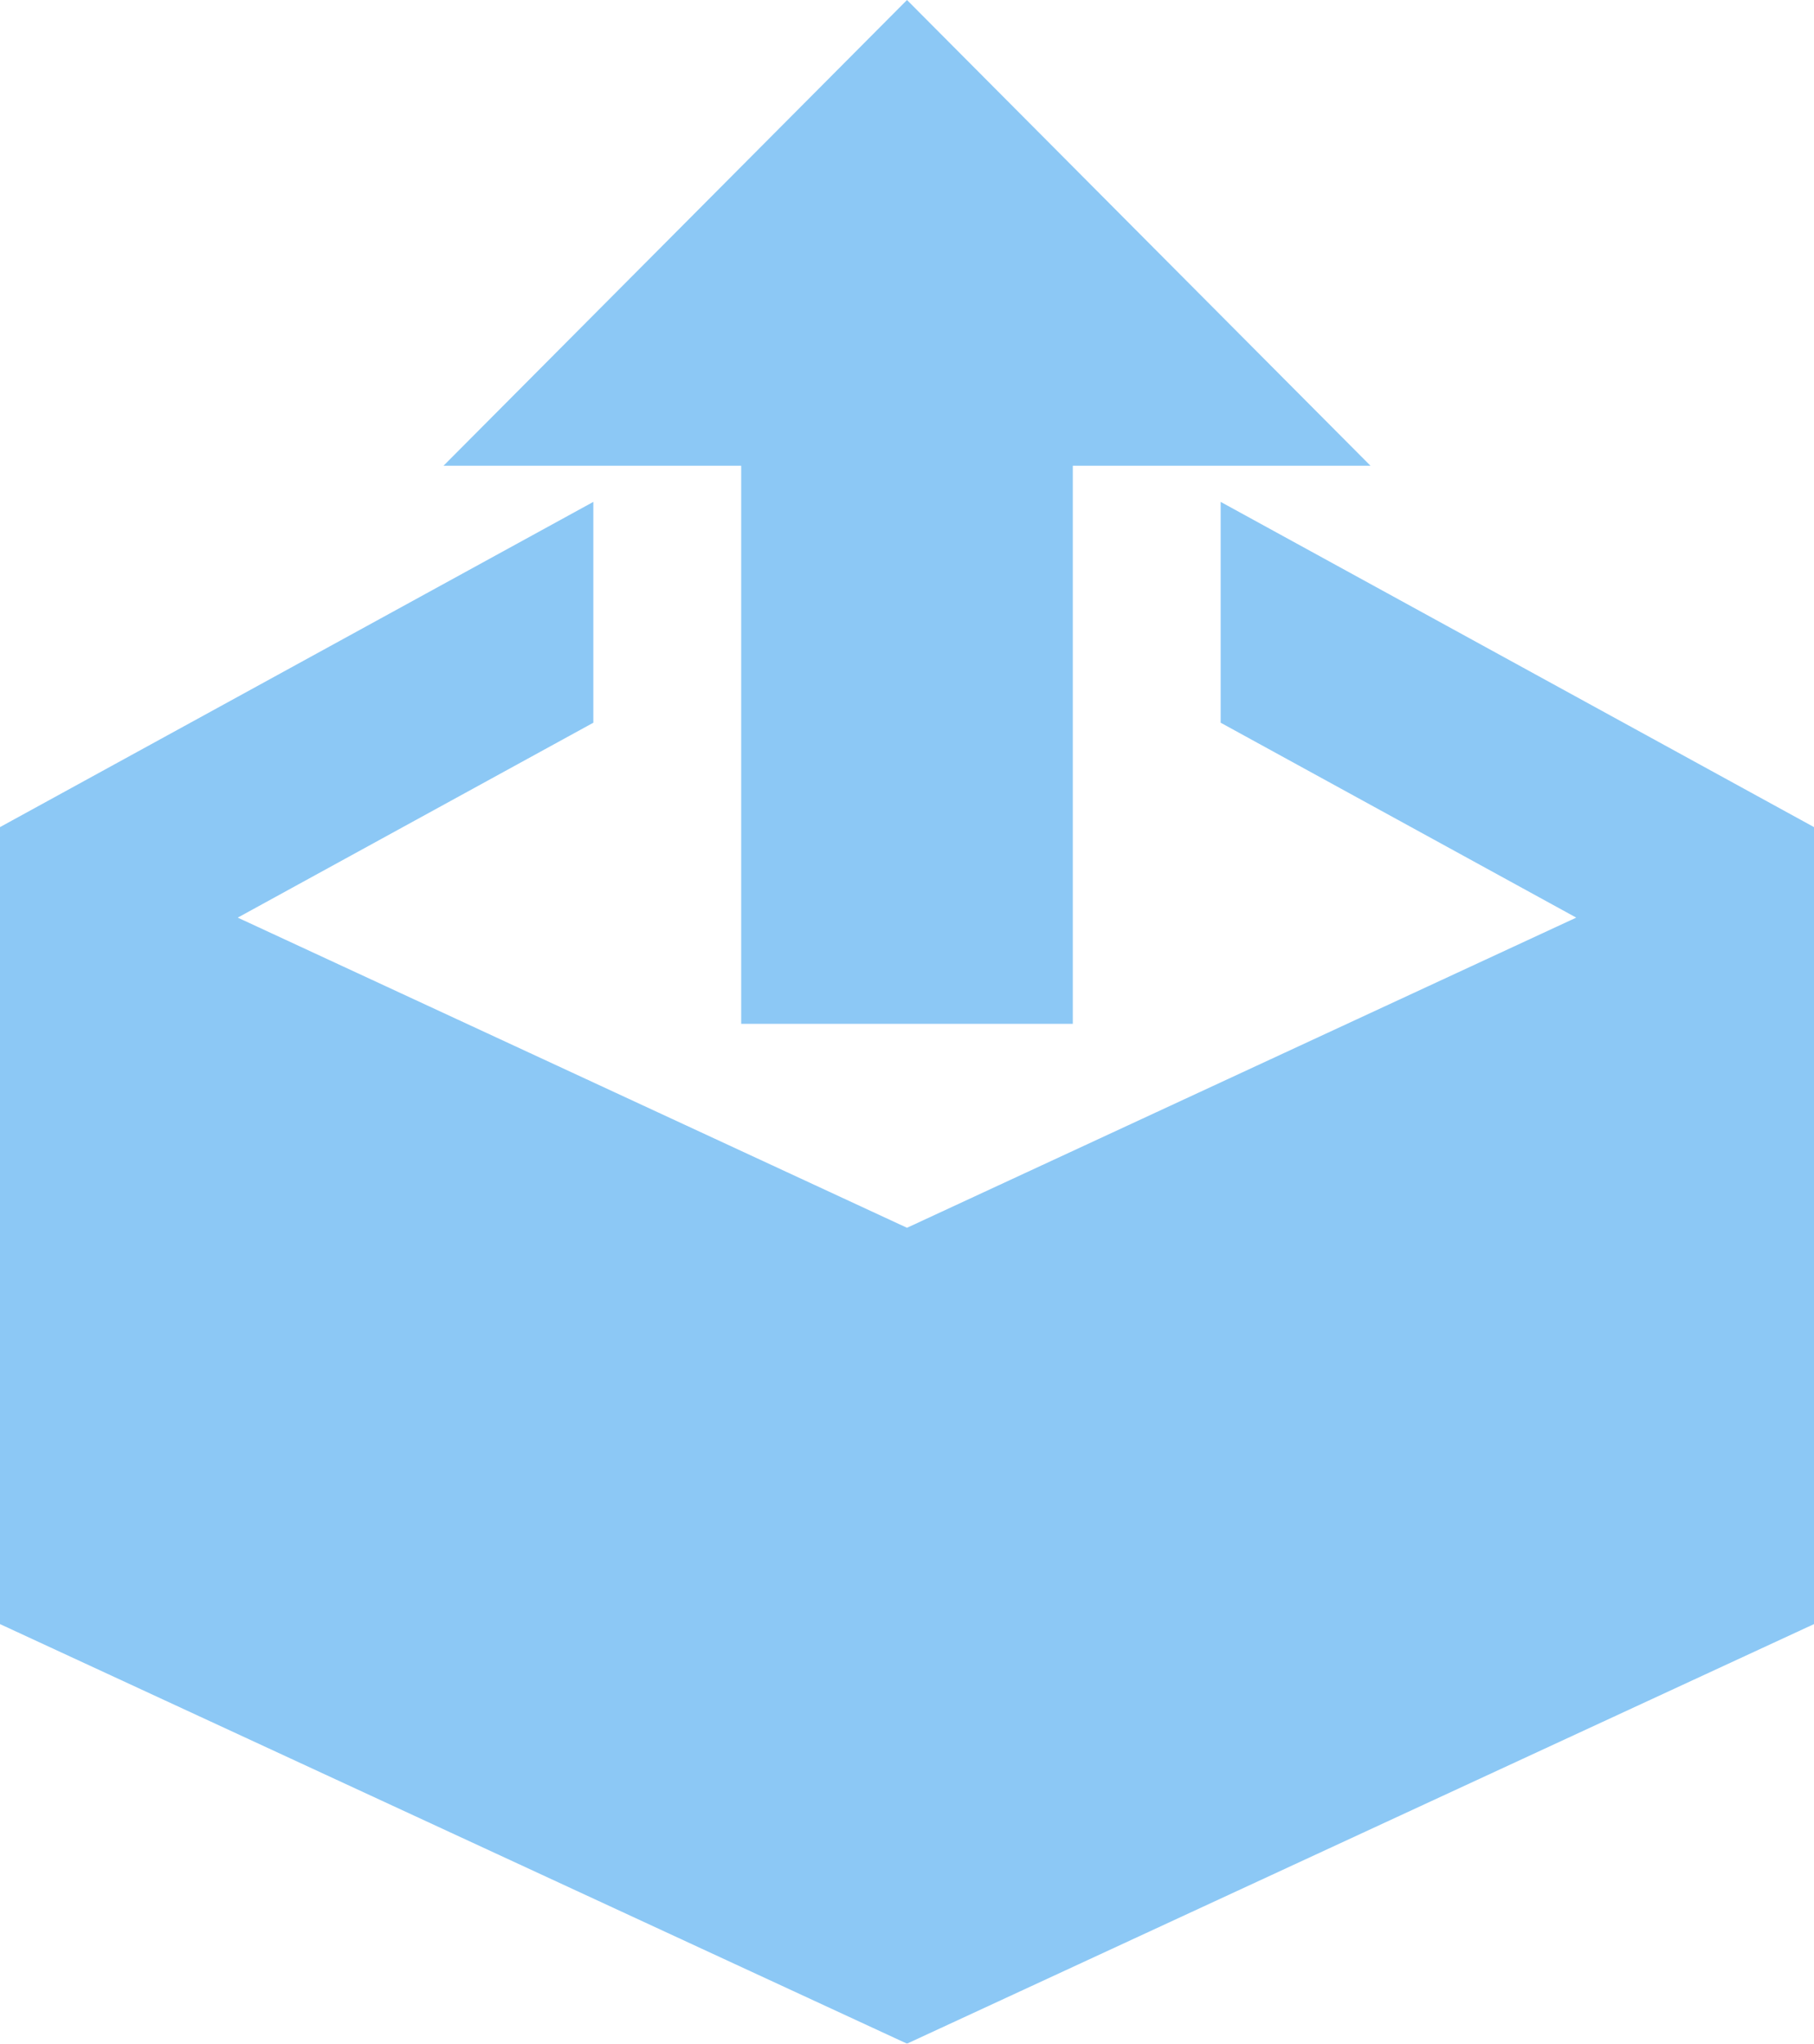 <svg width="103" height="116" fill="none" xmlns="http://www.w3.org/2000/svg"><g opacity=".5" fill="#1991EB"><path d="M0 92.185L51.5 116 103 92.185V46.947l-33.69-18.46v12.535L89.5 52.085l-38 17.605-38.001-17.605L33.69 41.022V28.487L0 46.947v45.238z"/><path d="M42.085 58.114V26.436H25.183L51.5 0l26.317 26.436H60.915v31.678h-18.83z"/></g></svg>